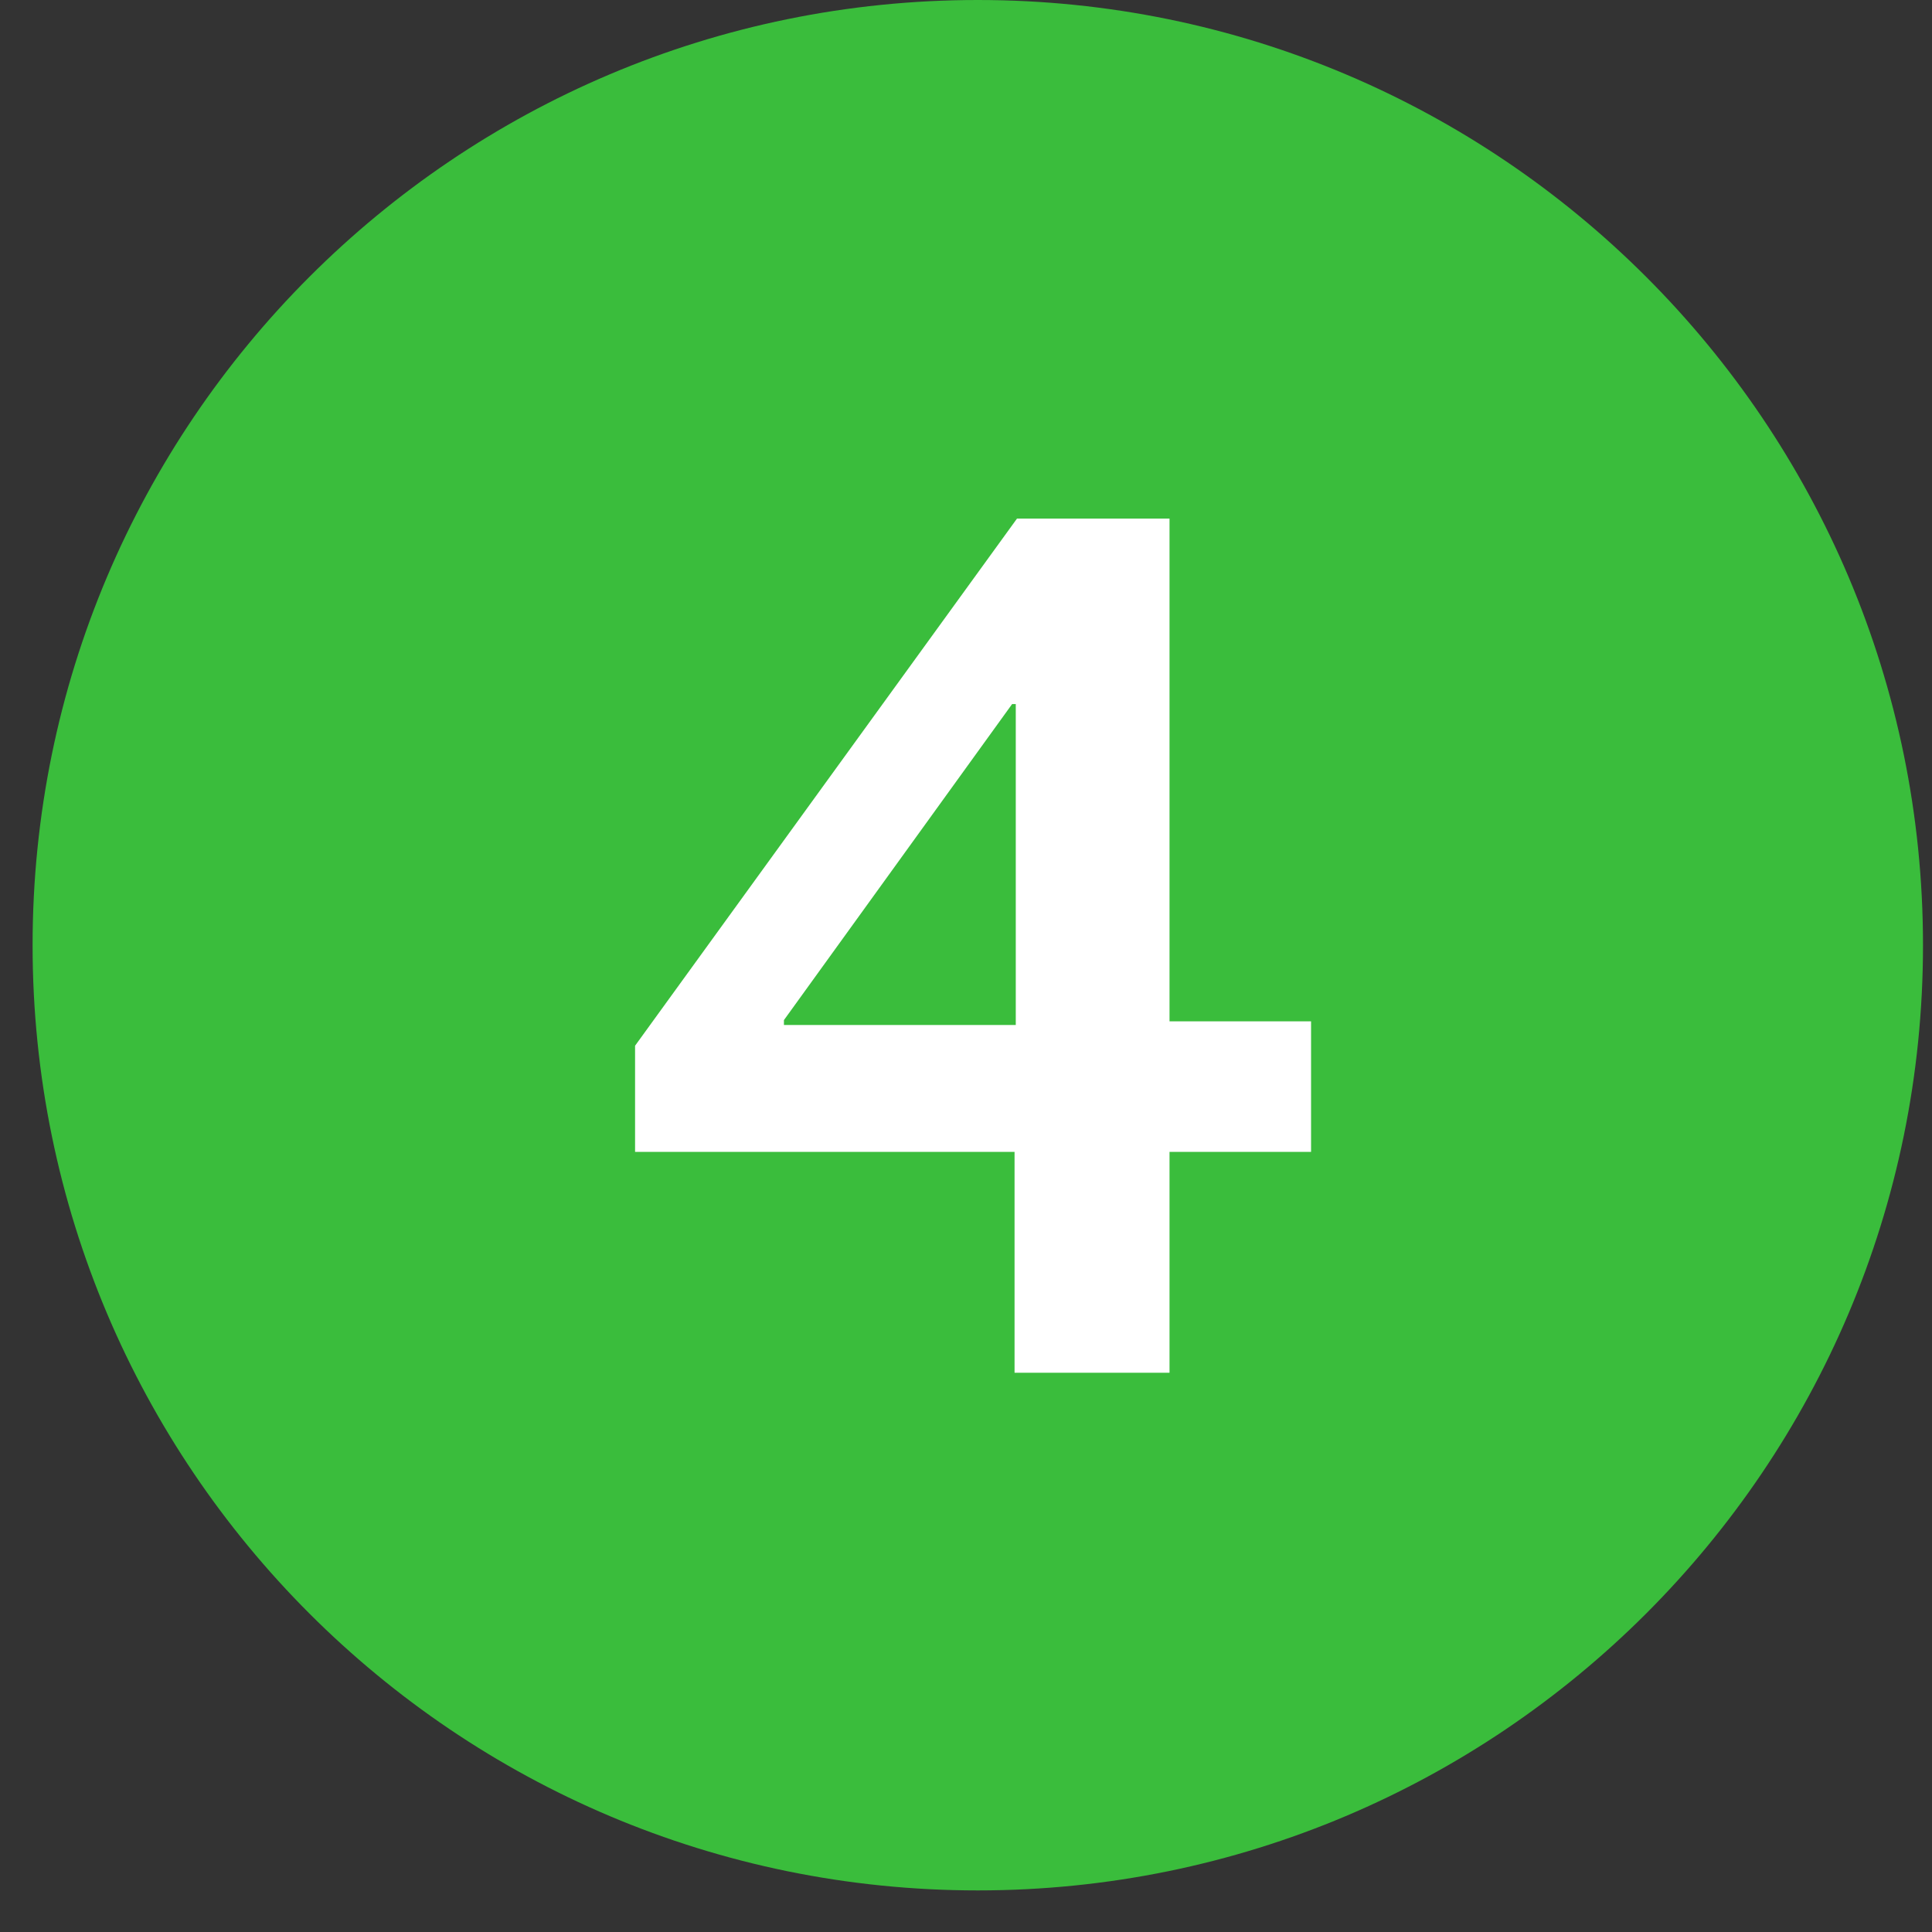 <?xml version="1.0" encoding="UTF-8"?> <svg xmlns="http://www.w3.org/2000/svg" width="38" height="38" viewBox="0 0 38 38" fill="none"><rect x="0" y="0" width="38" height="38" fill="#333333" stroke="none"/><path d="M19.232 37.182C29.499 37.182 37.823 28.858 37.823 18.591C37.823 8.323 29.499 0 19.232 0C8.964 0 0.641 8.323 0.641 18.591C0.641 28.858 8.964 37.182 19.232 37.182Z" fill="#3ABD3C"></path><path d="M19.955 27V22.656H12.491V20.568L20.003 10.2H23.003V20.088H25.787V22.656H23.003V27H19.955ZM15.419 20.16H19.979V13.848H19.907L15.419 20.064V20.16Z" fill="white"></path></svg> 